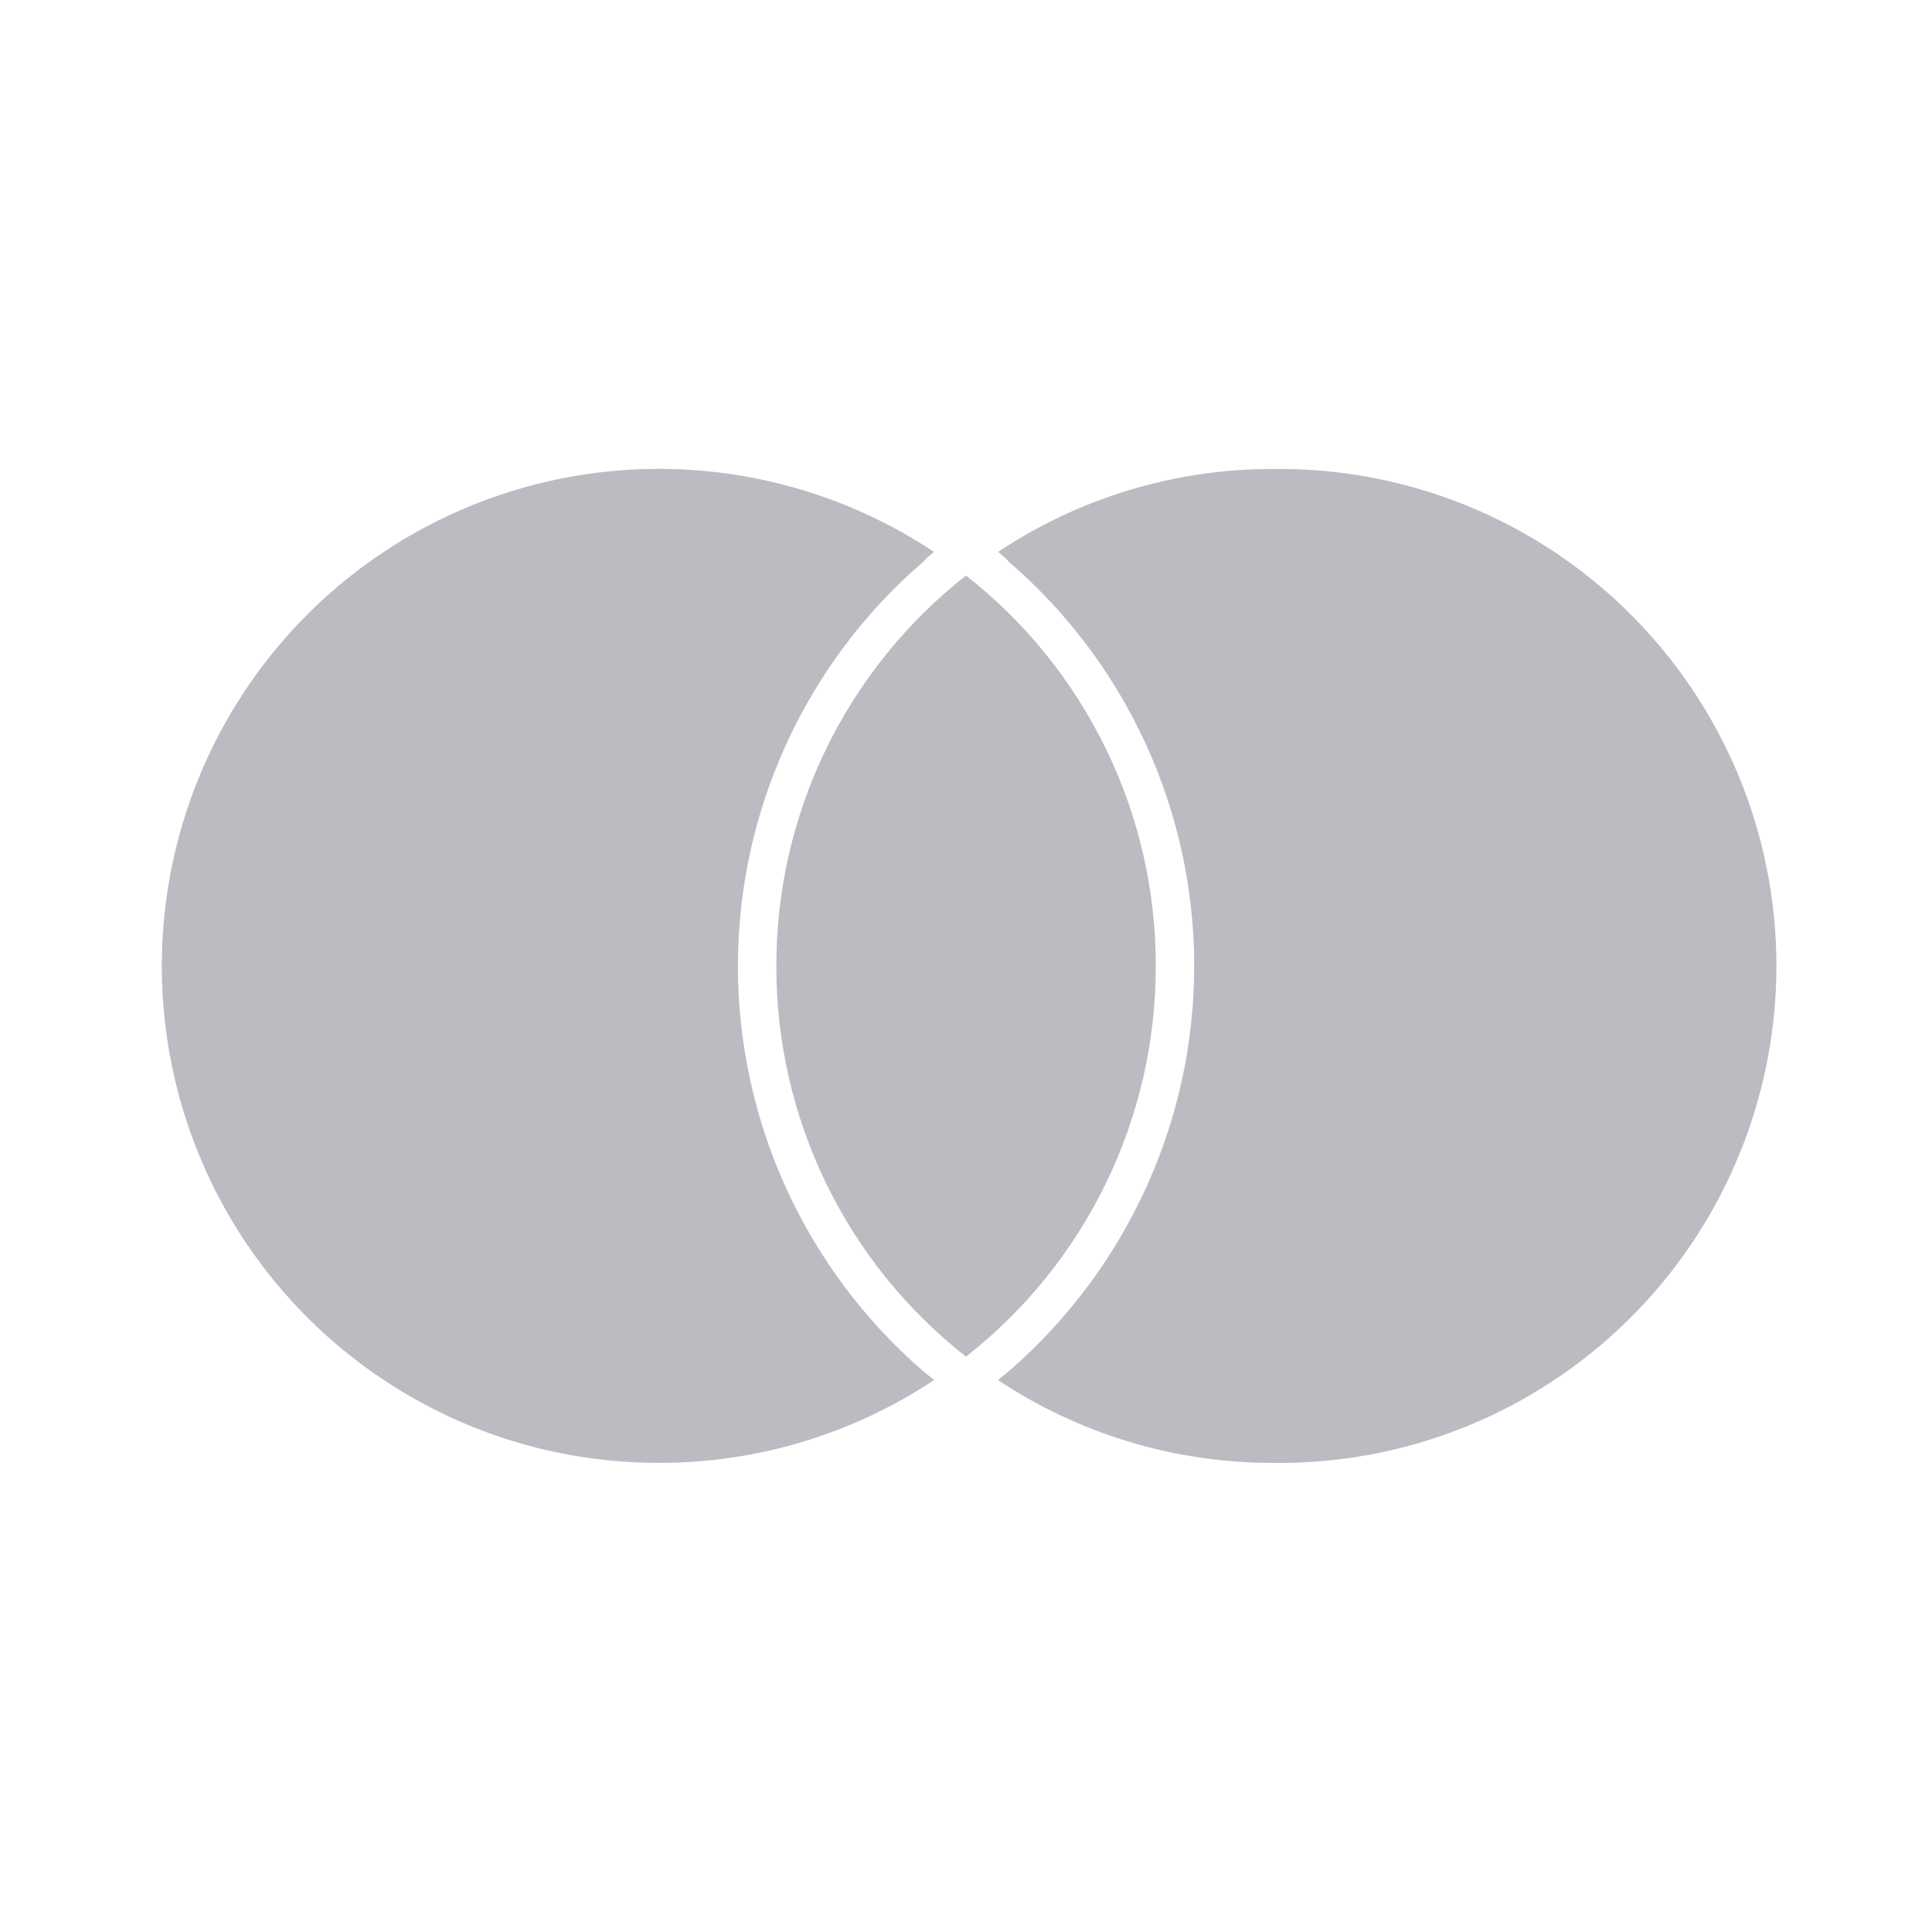 <svg viewBox="0 0 32 32" xmlns="http://www.w3.org/2000/svg" xmlns:xlink="http://www.w3.org/1999/xlink" width="32" height="32" fill="none">
	<rect id="bxl:mastercard" width="32" height="32" x="0" y="0" fill="rgb(255,255,255)" fill-opacity="0" />
	<path id="Vector" d="M15.272 22.694C15.336 22.749 15.405 22.804 15.473 22.857C14.122 23.754 12.536 24.232 10.914 24.23C9.832 24.231 8.761 24.019 7.762 23.606C6.763 23.192 5.855 22.586 5.091 21.822C4.326 21.057 3.719 20.15 3.306 19.151C2.892 18.152 2.68 17.081 2.68 16C2.68 14.511 3.084 13.049 3.848 11.771C4.613 10.493 5.71 9.447 7.022 8.743C8.335 8.039 9.813 7.705 11.301 7.775C12.789 7.845 14.229 8.317 15.47 9.141C15.403 9.198 15.336 9.25 15.286 9.309C14.324 10.139 13.553 11.166 13.025 12.321C12.496 13.475 12.222 14.73 12.222 16C12.222 18.566 13.332 21.006 15.272 22.694ZM21.087 7.768C19.466 7.765 17.881 8.243 16.532 9.141C16.598 9.198 16.664 9.25 16.715 9.309C18.664 10.993 19.78 13.434 19.78 16C19.78 18.565 18.667 21.004 16.73 22.694C16.664 22.749 16.595 22.804 16.528 22.857C17.878 23.755 19.464 24.232 21.085 24.23C22.175 24.244 23.257 24.042 24.268 23.634C25.279 23.227 26.199 22.623 26.974 21.857C27.75 21.092 28.366 20.18 28.786 19.174C29.206 18.169 29.423 17.09 29.423 16C29.423 14.91 29.207 13.831 28.787 12.825C28.366 11.82 27.751 10.908 26.975 10.142C26.2 9.376 25.28 8.772 24.269 8.364C23.258 7.957 22.177 7.754 21.087 7.768ZM16 9.533C15.02 10.302 14.228 11.284 13.683 12.404C13.139 13.524 12.857 14.754 12.859 16C12.856 17.246 13.138 18.477 13.682 19.598C14.226 20.719 15.019 21.701 16 22.47C16.981 21.701 17.773 20.719 18.318 19.598C18.863 18.477 19.145 17.246 19.143 16C19.145 14.754 18.863 13.524 18.318 12.404C17.773 11.283 16.981 10.301 16 9.533Z" fill="rgb(186.736,187.218,192.512)" fill-rule="nonzero" />
</svg>
